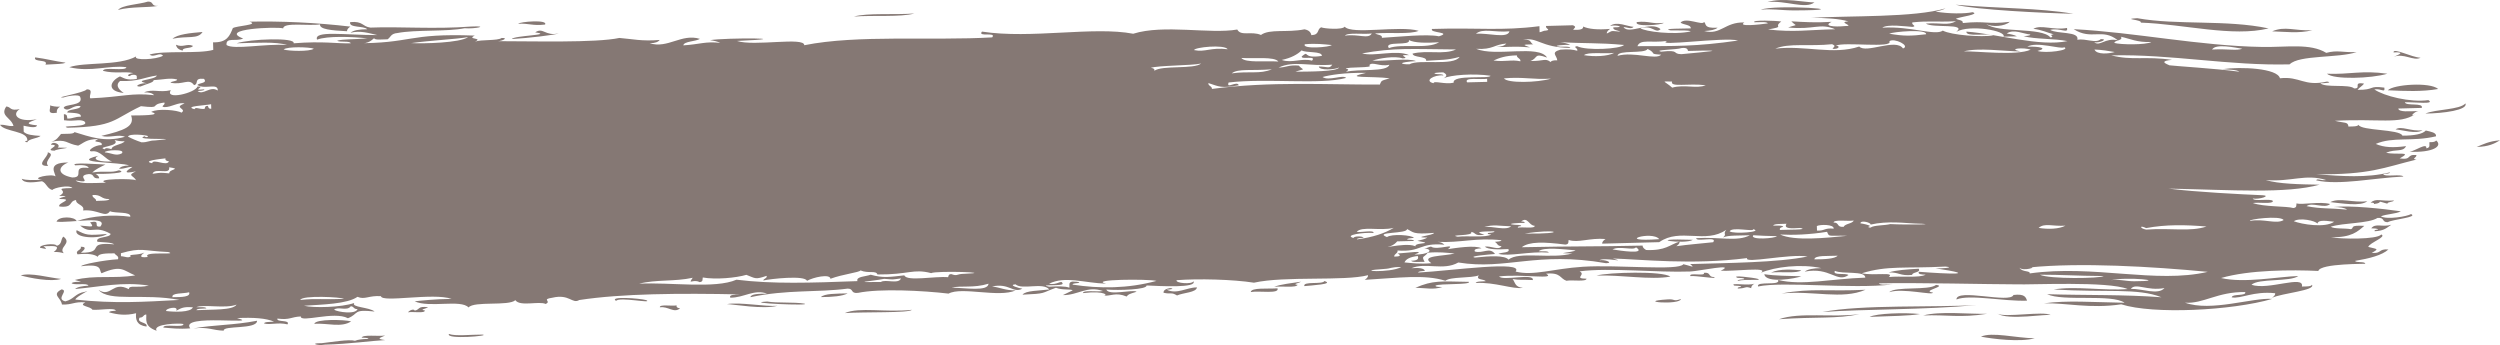 <?xml version="1.0" encoding="UTF-8"?>
<svg xmlns="http://www.w3.org/2000/svg" viewBox="0 0 350.29 48.35">
  <defs>
    <style>
      .cls-1 {
        mix-blend-mode: multiply;
      }

      .cls-2 {
        fill: #857874;
        stroke-width: 0px;
      }

      .cls-3 {
        isolation: isolate;
      }
    </style>
  </defs>
  <g class="cls-3">
    <g id="Layer_2" data-name="Layer 2">
      <g id="design">
        <g class="cls-1">
          <path class="cls-2" d="M287.37,44.16c-.98-.64-6.54.41-7.54-.23,1.55,1.02,7.17-.01,7.54.23ZM278.42,43.97c-3.81.6-5.6.1-8.94.23,2.36-.63,6.3-.18,8.94-.23ZM269.01,44c-1.5.27-4.02.28-7.05.4.97-.5,4.89-.63,7.05-.4ZM255.35,43.72c5.55-1.08,15.83-.62,21.63-.98-7.38.7-15.79.55-21.63.98ZM51.62,47.5c-.02-.21-.58-.15-.95-.19.19-.48,2.31-.15,3.29-.3-.59.3-1.42.46.02.64-1.86.09-5.13.56-8.46.64-1.11.2-2.17-.24-.48-.2,1.43-.16,3.87-.58,4.7-.34.41-.17,1.06-.26,1.88-.26ZM62.9,46.79c.9.35,3.11.08,4.71.09,1.27.16-5.18.74-4.71-.09ZM249.63,41.12c4.18-.78,6.64-.26,11.76-.52-3.33,1.43-7.27.08-11.76.52ZM36.02,44.94c0,1.27-4.83.62-4.67,1.39-1.57-.03-2.1-.56-4.25-.31,2.79-.52,5.64-.44,8.92-1.08ZM118.37,43.87c2.04-.89,5.73-.06,9.4-.46-.38.47-6.68.27-9.4.46ZM245.38,40.38c-.94-.33-.6.03-1.88.05-.09-.18.18-.2.46-.22-.02-.21-.58-.15-.95-.19-.81-.48,2.15.08,2.82-.29-.24.18-.48.36-.45.65ZM44.03,45.37c.23-.71,4.22-.59,5.17-.34-1.38.92-3.33.21-5.17.34ZM95.29,43.2c-.87.74-1.66-.32-2.83-.14-.09-.46,1.67-.14,2.35-.27-.07.25.11.37.48.41ZM247.21,38.42c1.46.23,3.35.24,5.19.29-.73.31-4.99,1.06-5.19-.29ZM205.82,39.49c.28.46-4.11.19-4.69.54.02.21.58.15.95.19-1.26.4-2.13.14-3.76.1,2.49-1.07,3.5-.9,7.51-.83ZM268.84,37.65c.36.57-.92.45-.92.87-1.72.18-1.82-.41-3.3-.34,1.01-.34,2.64-.43,4.22-.53ZM175.25,40.92c.09-.66,2.33-.42,3.75-.52.31.83-2.57.31-3.75.52ZM59.52,43.49c.09.46-1.67.14-2.35.27.16-.25.81-.56.94-.24.73-.11.38-.68,1.87-.47-.26.2-1.3.35-.46.44ZM234.04,38.76c-2.83.5-6.86-.27-10.36-.15,1.73-.46,9.26-.67,10.36.15ZM182.76,40.09c-.24-.73,2.55-.19,2.81-.71,1.48.43-1.84.61-2.81.71ZM252.38,37.87c-.49.49-2.96.16-4.23.32,1.29-.59,3.1-.4,4.23-.32ZM115.02,41.63c.47-.5,2.15-.49,3.75-.52-.74.39-2.1.51-3.75.52ZM332.73,32.4c-.09-.18.18-.21.46-.22-.02-.21-.58-.15-.94-.19.6-.78,1.54-.11,2.81-.5-.6.38-.95.86-2.33.91ZM8.56,39.08c-1.41.46-4.43-.14-5.66-.49,1.38-.44,4.02.34,5.66.49ZM326.51,28.32c1.31-.68,3.25.14,5.18-.13-.91.78-3.64.28-5.18.13ZM347.02,20.59c.93-.38,1.72-.81,3.27-.93-.76.45-1.55.89-3.27.93ZM335.66,18.13c.78-.57,2.2.35,3.77.11-.84.6-2.84-.04-3.77-.11ZM339.84,15.91c1.5-.63,4.78-.51,5.61-1.42.38.94-3.11,1.4-5.61,1.42ZM6.74,23.25c-1.96.04.13-1.34-.05-1.91,1.24.33-.63,1.11.05,1.91ZM334.57,12.65c.77-.82,5.91-1.19,7.06-.18-2.26.4-4.69.29-7.06.18ZM7.63,21.11c-1.65-.02,1.16-.82-.49-.83.19-.59,1.48-.05.95.4,2.92,0-.03.11-.46.44ZM326.04,10.33c3.25.13,4.86-.51,8.47,0-2.24.68-7.53.85-8.47,0ZM7.96,15.8c-1.58.26-.75-.64-.97-1.03.38.1.77.2,1.42.18-.36.2-.5.49-.45.86ZM324,4.24c-1.98.47-3.7.21-5.64.15,1.85-.78,3.05-.05,5.64-.15ZM233.12,3.2c-.22.3-4.23.62-3.77-.11,1.74-.19,2.03.31,3.77.11ZM246.72,1.37c1.75-.81,14.61.05,4.71.09-1.86,0-3.35-.28-4.71-.09ZM25.62,7.09c-.64-.12-.89-.43-.96-.82.99.44,1.51-.22,2.36.15-.04.4-1.55.19-1.4.67ZM247.64.29c2.17-.69,5.49.09,6.59.04-1.26,1.01-4.04-.32-6.59-.04ZM24.17,5.43c.69-.62,2.42-.8,4.21-.95-.66,1.06-2.08.51-4.21.95ZM128.11,1.89c-1.88.54-5.79.22-8.46.43,1.88-.54,5.79-.22,8.46-.43ZM76.37,3.44c-1.77.21-2.25-.2-3.77-.11.22-.3,4.23-.62,3.77.11ZM285.1,47.4c-2.06.56-5.83.1-7.54-.23,1.55-.7,4.87.19,7.54.23ZM312.73,41.6c.12-.44,2.08-.1,1.86-.68-3.9-.06-5.87,1.68-8.44,1.49,3.65,1.32,9.46-.74,12.23-.53-5.66,1.65-16.68,2.19-21.16.76-4.39.65-7.7-.22-10.83-.14,3.3-.44,6.69-.16,11.3-.08-1.8-1.27-8.61-.14-10.86-1.2,5.34.17,10.74.03,16.02.43-3.28-1.33-7.82-.64-15.09-1.09,2.96-.52,7.01.2,10.36-.06-2.73-1.13-13.59-.58-15.55-.66-3.97,0-13.96-.26-19.31-.14.15.28,1.18.15,1.89.16-5.91.67-15.22-.47-18.82.28-.31-.83,3.26-.03,2.8-.92,3.35.84,7.49-.17,12.23-.32.01-1.01-3.22-.45-4.26-.95-.4.69,1.54.26,1.9.59-1.64,1.15-2.57-1.18-6.13-.48.39-.32,1.18-.49,2.34-.49-2.86-.63-6.52-.18-8.46.64,1.24-.86-3.96-.15-5.65-.28,2.33-1.1-3.09.06-4.23.11-4.63.18-11.35-.57-15.54-.02.97.48-.95,1.01.97,1.03-.05.47-1.99.14-2.82.29-.94-.33-.77-1.2-2.85-.99,1.52.87-3.32.01-6.58.38.5.69,4.94-.52,4.72.51-1.82-.09-1.67.04-2.83-.14.38.46.3,1.14,1.44,1.23-1.39.24-3.9-.83-6.61-.68.07-.25.85-.2,1.4-.25-.21-.33-1.48-.14-.96-.82-1.14.43-3.95.16-4.69.76-2.92-.93-6.57-.4-11.3-.13.25-.18.48-.35.46-.65-3.34.87-11.61.08-15.98,1.05-2.91-.46-7.83-.59-10.84-.35-.22.42,2.17.62,2.36.15.55.98-4.68.67-6.57.59.1.58-3.87.71-5.64.57.37.92,3.71-.07,4.25.31-1.11.34-1.15.35-1.4.67-1.57-.66-2.23-.01-3.3-.13.74.08.47-.75-2.83-.35.05-.47,1.99-.14,2.82-.29-2.24-.79-3.52.61-5.63.57.45-.23.92-.45,1.39-.67-.35-.22-1.42.01-2.36-.36-2.18.79-1.27.81-4.68.97.43-.59,2.36-.55,3.75-.73-.87-1.06-3.82.11-4.73-.72-1.12.09.54.56.96.61-1.32.69-1.82-.83-4.25-.31,1.2.14,1.8.56,3.31.55-2.34,1.06-7.57-.56-9.4.45-3.59-.42-9.62-.74-12.71-.1-1.08.1-.54-.6-1.43-.6-4.32.57-8.43.1-13.62,1.2.05-.46,1.17-.49,2.34-.49-1.81-.68-3.25.58-5.16.56-.23-.45.66-.42,1.4-.46-8.52-.18-16.6-.12-22.57.79-.98.6-1.36-.9-3.78-.32-1.58.23-.04.47-.92.87-.94-.44-3.59.41-4.25-.53-.93.87-5.78.09-6.56,1.02-1.07-1.17-5.5.1-7.55-.86.71-.08,2.94-.33,5.17-.34-2.54-.91-9.78.57-9.89-.38-1.69-.13-2.26.54-3.29.09-1.44,1.02-5.02,1.08-7.5,1.25,1.31.33,5.27.24,7.05-.39-.49.62,2.11.58,2.85,1.2-3.16-.35-2.13.31-3.74.94-1.91-1.04-6.7.68-6.6-.25-1.44.07-1.46.52-3.29.3-.12.56,1.83.12,1.43.81-1.41-.33-2.39.13-3.3-.13.07-.25.86-.2,1.41-.25-1.09-.48-2.88-.61-5.19-.5,3.73,1.02-8.19-.66-6.55,1.44-1.61.13-2.64-.02-3.77-.11-.09-.6,2.91.1,2.81-.5-.37-.14-4.43-.05-3.74.95-1.89-.62-1.38-1.78-1.47-2.29-.51.07-.31.43-.93.45-.48.8,1.18.57.97,1.25-1.38-.19-1.55-.97-1.46-1.87-1.47.36-2.62.2-3.77-.12,0-.21.57-.18.94-.24-.21-.47-2.32-.03-3.3-.13-.22-.49-2.09-.51-.97-1.03-1.64-.13-1.8.36-3.29.3-.15-1.01-1.5-1.37-.05-2.12,1.07.15-.9,1.33.52,1.68,1.27-.31,1.33-1.12,2.79-1.35,1.09-.44-1.33.68-1.38,1.1,5.62.59,9.49.32,14.59.05-5.03-.98-9.86.32-11.33-1.4,1.75,1.12,1.95-1.31,4.23-.11.05-.64,1.07-.11,2.81-.5-3.74-.58-6.78.17-10.34.48.3-.29.99-.42,1.87-.47-.13-.44-2.07,0-2.36-.36.59-.4,2.3.09.46-.44,2.72-.72,5.52-.15,8.45-.64-1.7-.69-1.87-1.51-4.71-.3-.41-.44.26-1.38-2.85-.98-.05-.24,3.22-.87,5.15-.98.19-.45-.34-.55-.49-.83-1.17,0-2.28.02-2.34.49-.46-.35-1.31-.51-2.83-.35-.41-.59.65-.57.44-1.07,1.17,0,.16.71.02.85,3.62,0,.45-1.56,4.68-1.18-.41-.3-1.52-.27-2.36-.36-.37-.78,1.79-.51,1.85-1.11-2.34-1.33-2.65.21-4.27-1.16,1.56.1,2.06.37,1.4-.46,1.66-.37.3.71,1.43.6,1.29-1.62-4.1-.47-6.14-.69.28-.81,2.59-.74,2.82-.07,2.2-.77,5.15-.94,7.52-.62.11-.77-2.07-.43-2.85-.77-.67.99-1.63-.29-3.77-.11.29-.78-1.04-.79-.98-1.46-1.09.17-.32,1.12-2.33.91-.4-.49,2.3-1.05-.03-1.06.09-.29,1.94-.45-.01-.42,1.62-.85-1.26-1.05,1.86-1.11-.44-.5-2.66-.02-2.82.28-.79-.26-.76-.92-1.44-1.23-1.03.14-2.59.38-2.84-.35.56.23,1.67.2,2.83.14-1.82-.23,1.48-.9,1.87-.47.15-.31-1.4-1.96,1.83-1.95-1.29.47-1.85,1.62.53,2.1,1.89.03-.29-1.66,2.32-1.33-.12-.37-.82-.46-1.89-.37-.85-.47,3.29-.15,4.23-.11-.7.34-1.39.67-1.85,1.11,1.95-.28,2.59.11,3.76-.31,1.4.4-2,.54-3.28.51.25.16.5.33.49.62-1.08.09-.54-.6-1.43-.6-2.12.23.95,1.41-1.86.9.54.53,2.54.35,4.25.31-1.87-.57,4.04-.62,4.23-.32-.39-.73-1.34-.66-.03-1.27-2.09.45-1.22-.16-.49-.62-.84,0-.98.28-1.88.26.2-.27.59-.45,1.4-.46-1.02-.5-8.63-.31-4.27-1.37-1.15.55.37.91,1.9.8-.9-.2-1.65-1.61-2.86-1.41-.77,0,.42-.91,1.39-.88.27-.69-1.7-.25-.49-.84-1.66,0-2.01.55-2.8.92-1.71-.28-1.54-.98-3.78-.54.8-.22,1.02-.69,1.38-1.1.74-.04,1.8.05,1.88-.26,2.14.64,4.21,1.48,7.08.66-.93-.41-2.21.21-3.3-.13,3.19-.76,4.72-1.31,4.16-2.86,1.04,0,4.58,0,2.81-.49.87-.54,3.75-.25,4.24.1.87-.58-1.25-.68.44-1.28-.81-.25-1.86.53-2.81.5-.7-.08.18-.28-.02-.64-2.26.29-.16.87-3.28.51-3.87,1.81-3.61,2.88-10.28,3.02-1.41-.4,3.39.04,2.33-.91-.83-.34-1.23.07-2.83-.14,0-.28-.01-.56-.02-.85.55.02.41.38.49.62.84,0,.99-.28,1.88-.26.13-.56-1-.52-1.9-.59.03-.55,1.83-.35,1.86-.9-1.21-.2-1.62.95-2.35.27,0-.62,2.84-.22,2.31-1.54-.13-.49-2.07-.07-2.35.06-1.55.06,2.92-.64,3.27-1.14,1.04,0,.22.89.5,1.26,4.59-.2,5.75-.81,8.93-.44-.21-.26-.61-.42-1.42-.39,1.25-.54,2.14.07,3.76-.31-.89,1.44,3.45.39,3.75-.52,1.32-.03-1.1.61.95.4,0,.21-.57.18-.94.24.77.66,1.74-.79,2.82-.07.06-1.13-1.78-.1-2.85-.77.2-.34,1.48-.22.92-.87-1.52-.15-.64.71-1.39.88-.73-1.04-1.53.04-3.3-.34.11-.23.93-.17.93-.45-.99-.27-1.92.02-3.29.09,0,.35-.87.48-1.86.9-1.11.02.16-.58.93-.45-2.2-.48,1.17-.44,1.38-1.1-1.75.24-2.59.87-5.16.77-.59.49-.39,1.07.52,1.68-2.46-.24-1.92-1.67-.53-2.32.57.22.87.58,2.36.36,0-.14,0-.28-.01-.42-.12-.26-.94-.19-.94.02-.66-.06-.05-.37.46-.43-1.31-.27-2.61.12-4.25-.31.05-.61,3.23.1,3.28-.51-2.4-.33-4.96.74-8,0,2.15-.76,6.9-.15,9.37-1.51-.49.6,2.88.45,3.76-.1-.48-.58-1.25.34-1.89-.16,2.02-.62,6.85-.06,8.93-.66,0-.35-.02-.71-.03-1.06,1.97.07,2.35-.94,2.77-1.98.41-.33,3.85-.46,2.33-.91,4.28-.1,9.43.13,14.14.69-.25.18-.48.36-.46.65-2.21-.11-3.88-.27-3.79-.96-1.56.25-5.13-.34-5.16.56-.87-.27-9.2.06-5.61,1.42-1.02.48-2.44-.24-2.33.91.99.71,5.48-.22,8.47,0-1.48-.5-4.42-.3-7.07-.24,1.88-.61,8.32-.86,8,0,4.12-.33,6,.06,8,0-.08-.39-1.6-.09-1.89-.37.93-.24,2.15-.15,4.23-.32-2.17-.24-5.61-.37-7.06.18-.48-1.33,3.93-.63,8.46-.64-1.27-.29-2.36-.66-3.77-.33.39-.33,1.17-.49,2.34-.49-.43-.51-2.63-.16-2.38-1,1.83-.17,1.67.63,2.84.77,4.09-.17,8.94.25,14.12-.15,2.63-.12.57.36-.94.24-2.46.5-6.89.18-9.4.67-.96.08-.93.59-1.39.88-.74,0-1.79.15-1.88-.16-.5.42-.88.89-2.81.71,8.2.06,7.37-1.44,16.92-1.07-1.25.57,1.27.27.02.85.87-.33,3.12-.09,3.75-.52,1.11-.03-.16.58-.93.45,5.15,0,14.11.26,17.41-.45,1.8.14,3.13.49,5.65.28-.2.27-.59.45-1.4.46,2.55.8,4.46-1.41,7.04-.61-.59.38-2.23.32-2.33.91,2.3-.14,3.11-.59,5.17-.35-.35-.19-.86-.3-1.42-.38,2.14-.37,13.02-.3,3.77.11,2.39.8,9.48-.61,9.43.6,7.43-1.5,18.04-.61,26.33-1.1.67-.82-2.11.01-1.43-.81,6.88,1.06,15.62-.77,21.19.3,4.29-1.35,10.76.08,14.58-.59.51.98,1.98.18,3.32.76,1.23-.89,3.66-.29,6.1-.79.64.12.89.43.96.82,1.21-.05.73-.81,1.38-1.1.4.19,3.01.38,3.29-.09,1.01,1.17,7.67-.21,10.37.58-1.1.52-4.22.19-6.11.37.31.21,1.08.19.95.61,2.34-.13,6.29-.57,8-.21,1.95-.61-1.39-.45-.97-1.03,6.42-.21,9.67.3,15.05-.39,0,.28.01.57.02.85.38-.05.47-.23.94-.24.7-.11-.19-.27-.02-.64,1.25-.03,2.51-.06,3.76-.1.57.27.19.33.02.64.95.05,1.47-.08,1.4-.46.77.35,1.98.48,3.78.33-.24.18-.48.36-.46.65.9-.41.36-.4,1.88-.26-.31-.21-1.09-.19-.96-.61,1.7.04.63-.4-.47-.2.95-.71,2.44.09,3.3.13-.34.39-.86.05-1.41.04.75,1.13,3.85-.94,5.19.29-.77.69-1.02-.63-2.83-.14.61.47,4.68.99,7.07.45-.41-.19-1.16-.11-2.83-.14-1.45-.29,2.04-.24,2.82-.28.07-.53-1.07-.49-1.43-.81.76-.82,3.11.46,3.29-.09.37.18-.16.94,1.9.8-.3.29-.99.42-1.87.47,2.31.61,2.89-1.29,5.62-1.2-1.02.64,2.12.3,3.3.13-.15-.28-1.18-.15-1.89-.16-.45-.35,3.13-.23,3.77-.1-1.23.85.7.65-1.86,1.11,3.65.42,5.51.06,9.42-.03-2.21-.93-2.94.12-6.6-.25,1.46-.52,1.16-.09.45-.86,1.72.1,3.43.21,5.65.07-1.27.59.32.75,1.9.59,1.47.03-1.21-.58.45-.65-1.28-.38-3.14-.49-5.19-.5,5.33-.32,14.42-.01,18.79-1.33-.34.2-.85.34-1.4.46,1.85.31,4.09.32,5.18.08,1.15.3-1.73.65-2.33.91.31.21,1.09.19.96.61,3.32-.34,3.38.22,6.59-.17-.67.63-2.48.78-3.29.3,1.58,1.31,7.77.4,8.99,1.89.74-.09-.42-.36.46-.44-.96-.25-1.65-.63-2.85-.77,1.06-.63,2.77.23,4.71-.12.24.86-1.01-.06-2.35.27.97.61,4.13.16,3.8,1.38,1.22-.21,2.6.57,3.29-.09,1.11-.03-.16.58-.93.45.87.62,1.43-.64,3.29-.3-2.18-1.74-3.66.06-6.16-1.54,8.62.44,17.59,2.35,26.43,2.49,3.42.06,6.72-.55,8.96.83,1.6-.43,2.26-.03,4.24-.11-2.44.86-8.08.38-9.37,1.72-8.43.22-16.59-1.45-24.98-1.26,2.89.76,4.8.08,8.49.63-3.01.28,1.59,1.11-1.4.67,2.72.28,7.28.52,10.85.99-.41-.31-1.52-.27-2.36-.36,2.54-.36,7.69-.14,8.04,1.28,2.82-.32,3.33,1.2,6.6.46.86.14-.27.24-.94.24.69.67,4,.08,4.73.72,1.13.06-.28-.96,1.4-.67-.24.32-.68.55-.92.87,2.49.03,1.46-.62,3.76-.31.11.81-.39.09-1.41.25,1.35.93,5.03,1.86,7.57,1.5,1.04.63-1.87.27-3.29.3.13.58,2.66,0,2.37.79-1.1.03-2.19.06-3.29.09.07.54,1.59.38,2.84.35-.59.05-1.39.97-.46.44-2.2,1.47-5.15.59-11.27.93,1.38.34,1.86.12,1.9.8.67,0,1.33,0,1.41-.25.35.87,5.81.6,6.16,1.53,1.68,0,2.82-.22,3.28-.72.69.17,1.5.28,1.43.81-3.33.8-6.06.02-8.45,1.07,1.21.52,2.46.54,4.25.31-.45.89-1.4.34-2.8.92,1.45.36,3.88-.27,1.9.8,1.79.26.89-.6,2.34-.48.11.36-.79.57.02.64-4.62,1.13-6.49,2.14-14.07,2.06,3.62.27,7.12.54,10.35-.27,0,.21-.57.18-.94.24.21.47,2.49-.06,2.83.35-4.07.18-9,1.27-12.23.53.2-.32.6.07,1.41-.04-2.92-.91-4.86.29-8.47,0,1.83.55,4.69.6,7.55.65-4.69,1.29-12.25.73-21.17.55,3.75.48,10.21.8,13.2.93,1.18.06-.44.62-1.4.46.21.47,2.5-.06,2.83.35-.05.47-1.99.14-2.82.28,1.53.56,4.74.42,5.67.7.55-.05.39-.4.45-.65.83.24,3.27-.31,4.71.09-.75.71-2.56-.32-3.29.3,2.11.41,2.99.23,5.66.49-.32-.27-1.02-.37-1.89-.37,2.33-.26,6.92.24,9.43.6-.62.37-2.08.38-2.8.71.87.48,3.67.02,4.23-.32,1.05.45-2.58.73-3.27,1.14-.89,0-.35-.69-1.43-.6-1.25.8-4.73.66-6.56,1.23.48.34,2,.18,2.84.35.53-.2-.31-.58,1.87-.47-.94.79-1.75,1.64-4.67,1.6,1.32.26,6.46.34,7.05-.39.8.35-1.62,1.13-1.83,1.74,1.22.33,1.61.22.49.84,1.45.12.89-.6,2.34-.48-.89.81-2.66,1.26-4.67,1.6.12.3,1.41.04,1.42.39.39.06-6.32-.08-6.57,1.02-3.72-.18-9.7-.16-13.63.99,3.26.76,8.02-.2,10.82-.28-1.13.85-5.62.3-6.56,1.23,2.38.8,7.42-1.43,7.07.24.67,0,1.33,0,1.4-.25.58.81-4.2,1.17-5.6,1.84.24-.18.48-.36.45-.65-3.1-.32-4.77.82-6.1.58ZM303.28,40.36c-2.42.46-4.06-.8-4.71.12,1.58-.06,3.79.92,4.71-.12ZM264.64,38.82c1.58-.18,4.38.16,5.17-.34-.57,0-1.12-.04-.95-.4,4.12.32,8.75.49,2.34-.48.58.05,2.9-.11,1.4-.25-5.75.3-8.08-.18-11.74.94,1.77.39,4.74-.26,3.78.54ZM50.1,43.31c-.62.01-.44-.36-.95-.4-.51.74-1.82-.02-2.34.49.56.33,3,.69,3.29-.09ZM206.8,4.73c1.69-.15,4.43.73,4.7-.34-2.11.19-3.71-.49-4.7.34ZM296.27,6.02c.84.25,4.4.29,5.17-.13-2.06.06-2.92-.45-4.26-.74.36.57-.92.45-.92.87ZM299.02,39.41c5.25-.02-1.14-.69-3.3-.13,1.02-.21,2.15.13,3.3.13ZM284.4,38.31c8.95-1.26,17.68,1.48,24.94-.22-7.82-.75-17.85-1.33-24.97-.62,1.32-.13-.9.6-1.41.04.36.66,1.55.37,1.43.81ZM294.76,38.68c-3.9-.03-5.75-.19-8.95-.19,1.28.64,8.58.53,8.95.19ZM150.27,39.45c.37.04.93-.02.95.19-.36.06-.93.03-.94.24,3.8.58,7.73.57,11.76-.52-1.12-.29-9.62-.23-7.05.39-3.08-.1-5.74-1.12-8,0,1.08.26,1.75-.59,1.88-.05.37.46-3.66.1-1.87.47,1.16-.06,2.27-.09,2.83.14.07-.32-.19-.78.45-.86ZM27.03,43.06c-1.51-.14-1.78.23-2.34.48.4-.75-1.56-.33-1.41.04,1.14.14,3.43.22,3.75-.52ZM27.5,43.04c.55.02,1.33-.07,1.42.17-.55.05-1.34,0-1.4.25,2.21-.12,5.11.05,5.63-.78-1.56.61-4.64-.09-5.64.36ZM138.51,39.75c-2.13.66-3.87.22-5.16.56,1.91.01,5.08.58,5.16-.56ZM236.82,37c5.24-.16,12.29-.2,16.45-1.06-2.59-.42-8.93,1.06-8.47.22-7.7,1-14.93.17-18.83.06,2.26.66-1.26-.23-1.88.26.76-.17,2.06.37.95.4-9.79-1.7-13.97.99-20.71-.1-2.09,1.2-4.6-.06-6.57.8,1.07-.09,1.77,0,1.89.37-.36.06-.92.03-.94.24,4.51-.24,14.93-1.74,13.65-.14,2.49.64,5.22-.4,9.4-.67,4.99-.32,13.43.6,14.11-.36.82.17,1.83.66.94-.02ZM48.18,41.87c-.27-.24-5.86-.54-6.11.16,2.36-.25,3.15-.02,6.11-.16ZM257.5,35.83c-1.33.07-3.23-.1-3.28.51,1.48,0,2.83-.07,3.28-.51ZM194,37.68c-4.72.29.85.62,2.34-.27-1.56,0-1.33.21-2.34.27ZM123.89,39.07c-1.88.37-4.97.51-.46.44.6-.43,2.5.36,2.81-.5-1.44.19-.9.17-2.35.06ZM97.06,38.92c-2.57.56-5.13.22-7.51.83,4.32-.23,10.65.75,13.64-.56,5.09.63,10.47.44,16.95.2-.23-.66,1.17-.63,1.86-.9,1.69.5,2.79.31,4.71.09.35.9,4.28.09,6.13.26.1-.17,0-.42.46-.43.94.33.59-.03,1.88-.05,4.58-.17-3.98-.46-4.71-.09-2.54-.66-3.08.22-7.53.19-.18-.61-1.27-.1-2.37-.57-.17.29-2.48.52-4.21,1.17-.06-.74-2.43-.2-3.29.29-.27-.82-5.1-.28-6.12-.05.02-.27.6-.31.46-.65-1.61.55-1.53.36-2.83-.14-1.48.43-4.29.69-6.11.37-.07.25.1.6-.45.65-.9-.49-1.7.46-.96-.61ZM26.5,40.95c-.81.22-2.53.06-2.33.69,1.35,0,2.57-.04,2.33-.69ZM211.38,36.38c1.36-1.21,6.15-.04,8.92-.87-2.92,0,.03-.11.46-.43-1.55-.14-4.56-.5-5.17.13.55.02,1.34-.07,1.42.18-2.65-.2-5.58.58-7.06.18.43-.24,1.73-.11,1.39-.67-1.48.07-2.84.08-3.3-.34.84-.15,1.97.57,2.35-.06-.66-.04-.55-.45-.96-.61.36-.06.93-.03.94-.23-3.55-.39-5.73.39-8.94.23.53.03.74.21.95.4-3.58-.32-3.12,1.06-6.57.81.12.4-.52.48-.45.86.88-.01.99-.19.46-.44,1.16-.05,4.3-.55,2.36.15,1.84.03,2.91-.65,1.39-.88.47-.01.56-.19.94-.24.78.6,3.64-.58,2.36.36,1.02-.15,3.84-.61,4.71-.12-.57.04-1.11.09-.93.45,1.15.33,2.06-.68,2.83.35-.87.07-3.85.31-2.81.5,2.08-.23,4.2-.34,4.71.3ZM198.63,34.81c-1.48-.99,3.03-.51-.03-1.06.55-.12,1.06-.25,1.4-.46-2.38-.03.96-.32.92-.66-3.05.25-2.83-.1-3.78-.54.13.7-4.79.35-2.8,1.13.62-.49,3.53-.29,3.77.11-.36.06-.93.03-.94.24.37.04.93-.02.95.19-.78.02-1.57.04-2.35.06-.22.26-.49.49-.92.66-1.81.53,3.28-.85,3.77.33ZM195.26,31.93c-1.86.46-4.48-.29-5.16.56.69.1,2.43-.31,2.36.15-1.43-.1-4.23.3-2.81.71,0-.28,1.3-.3,1.41-.04-.36.06-.92.03-.94.24,2.26-.31,3.93-.87,5.14-1.61ZM197.73,36.53c.85,0,1.1-.24.92-.66-1.05.12-1.66.42-1.86.9,1.13.1,2.15.25,3.77.11-1.68-1.11,1.8-.97,3.26-1.36-1.13-.1-2.16-.25-3.77-.11-.52.73-.93.36-.44,1.28-.7-.02-1.73.12-1.89-.16ZM225.94,34.95c1.01.17,4.86.75,3.29-.3-.34.5-2.34-.24-3.29.3ZM232.5,33.93c-2.66.07-5.33.14-8,.21-.03-.29.21-.47.46-.65-2.24-.19-3.84.59-5.17.13-.07.25.1.6-.46.65-2.97-.38-5.06-.45-6.11.37,8.15-.17,9.89-.07,16.94-.23-.01.29.23.46.49.62,2.76.11,3.26-.73,4.68-1.18.03.29-.21.47-.45.65,1.59-.24,3.44-.37,5.16-.56.7-.91-2.44.03-2.37-.57,3.34-.21,5.72.54,7.52-.41-1.36.06-3.08-.03-3.76.31.59-.52-.07-.39.44-1.07-2.88,2.02-6.47-.32-9.37,1.72ZM232.49,33.51c-1-1.26-6.54.46,0,0h0ZM300.71,31.96c-.95-.47-.93.04,0,.21,3.56-.26,6.12.34,8.46-.43-2.96-.25-5.68-.3-8.47.22ZM321.4,31c1.13.43,4.38.98,5.65.07-1.7-.24-2.25-.16-2.35.27-.21-.41-2.54-.9-3.3-.34ZM256,32.48c-2.48.4-4.78.48-6.58.38,1.96.94,6.45.48,9.42.18-2.73-.08-2.51.22-2.84-.56ZM245.66,32.96c-.56.72,3.19.44,3.3.13-2.06-.06-1.55-.03-3.3-.13ZM289.4,31.62c-1.86.12-2.89-.42-3.76.31,1.32.22,2.87.17,3.76-.31ZM315.28,30.95c1.94-.35,3.65.51,4.7-.12-.5-.69-5.12-.08-4.7.12ZM256.93,32.03c.05-.62-1.92-.59-2.36-.36,0,.21.01.42.02.64,1.13.06,1.01-.41,2.34-.27ZM245.64,32.11c.2.43-2.95-.39-3.29.3.5.42,4.83.09,3.29-.3ZM264.92,31.4c2.27.12,7.49.04,3.29-.09-1.14-.03-3.74-.4-6.12.16.14-.26-1.38-.69-1.42-.18.56.09,1.07.2,1.42.39-.26,0-.53.19,0,.21.47-.36,1.99-.28,2.81-.5ZM252.22,31.94c-1.23.09-2.35.13-1.9-.59-.7.05-1.74-.03-1.88.26.55.02,1.34-.07,1.42.18-.37.06-.54.19-.46.43.78-.05,4.27,0,2.82-.28ZM259.73,30.9c-.82.14-2.77-.19-2.82.28.89,0,.35.69,1.43.6.13-.43,1.26-.45,1.39-.88ZM208.46,32.65c.36-.06.93-.03.94-.24-1.79.01-2.98.07-1.4.46-1.47.28-1.15-.3-1.89-.38.58.62-3.39.36-1.86.68,1.43-.17,4.06.17,4.7-.33-.29,0-.56-.02-.47-.2ZM213.64,32.73c6.28.08,4.48-.74,0,0h0ZM213.13,31.04c.29,0,.56.02.48.2-.58-.05-2.9.11-1.41.25.37.04.93-.02.95.19-.29.02-.55.05-.46.22.68-.13,2.44.18,2.34-.27-.81,0-.98-1.35-1.9-.59ZM207.97,31.81c1.25-.16,2.96.55,3.77-.1-1.63-.04-2.5-.3-3.77.1ZM23.53,35.31c-3.59-.16-3.63-.67-6.59.17,0,.14,0,.28.01.42.56.02,1.08.35,1.41-.04-.64-.24,1.04-.06,1.87-.47-.28.21-1.07.81.49.62-.92-.89,4.5-.19,2.81-.71ZM12.97,27.32c-.1.4.54.45.49.83.7-.05,1.74.03,1.88-.26-1.26.03-1.04-.64-2.37-.57ZM21.36,24.35c1.45-.19.9-.17,2.36-.06-.1-.6,1.84-.58-.02-.85.22,1.15-2.01-.02-2.33.91ZM23.19,22.19c-.7.08-3.39.36-1.87.68.14-.71,2.07.51,2.35-.27-.37-.04-.55-.16-.48-.41ZM17.05,21.5c.71-.66-2.45-.49-2.36-.15.98.09,1.54.56,2.36.15ZM14.68,20.92c.09-.26.52-.14.94-.02.07-.6,1.52-.62,1.85-1.11-.65.03-1.03-.07-1.42-.17.98.91-2.73.92-1.38,1.3ZM17.93,19.14c.56.3,1.2.57,1.9.8.89.02,1.03-.26,1.88-.26,4.88-.46-3.43.08-1.43-.6,0,.12.39.23.47-.01-.33-.16-2.63-.4-2.82.07ZM234.3,12.28c1.78-.49,3.38.19,4.7-.33-2.37-.32-5.02.33-4.72-.52-1.66-.03-1.09-.13.02.85ZM217.32,11.02c-2.56.16-3.87-.28-6.59-.04.43.7,4.7.61,6.59.04ZM208.37,11.04c-.97.15-3.28-.26-2.81.5.94-.02,1.88-.05,2.82-.07,0-.14,0-.28-.01-.42ZM202.25,10.99c.54-.33.53-.55-.02-.85-.66,0-1.8.09-.94.24.37.04.93-.02.95.19-1.34-.12-2.76.77-1.38,1.09.04-.41,1.58.21,2.82-.07-.23-1.2,5.21-.48,5.15-.98-2.32-.34-5.64-.12-6.58.38ZM169.32,11.63c-.09.4.54.45.49.83,8.25-1.09,15.98-.58,23.52-.61.3-.59.07-.49,1.39-.88-2.41-.33-6.83.05-3.31-.76-3.04-.05-5.14.31-6.1.58.83.61,2.9-.38,3.3.13-3.64.99-11.07,0-16.46.64-.39,1,1.21-.32,1.42.39-2.49.45-2.74.18-4.25-.31ZM29.12,14.83c.11.16.02.42.48.41,0-.21-.01-.42-.02-.64-.63.17-3.95.27-2.33.7.18-.37.61.03,1.41-.04.1-.17,0-.42.46-.43ZM309.95,6.94c2.3-.12,3.35.2,4.23-.11-1.04-.16-3.73-.76-4.23.11ZM293.47,6.94c.31.77,2.1.58,2.84.35-.88-.15-1.73-.31-2.84-.35ZM194.67,9.07c-1.34.33-2.4-.51-2.82.07.78.44-3.23.17-3.28.51.57.03.3.23.01.42,1.73-.46,5.82.07,6.09-1ZM187.62,9.46c-.6.31-2.8.44-2.83-.14,1.18,0,1.48.37,1.88-.26-3.26.27-5.36-.61-7.52.41,1.11-.02,1.37-.4,2.82-.28.71.77,1.02.34-.45.86,2.02-.02,5.83-.02,6.1-.58ZM289.23,6.62c-.44.34-3.81-.86-5.18-.08,1.68-.05,2.98.21,1.43.6,1.15.38,4.72-.12,3.75-.52ZM275.12,7.2c1.84-.06,7.43.65,9.41-.24-.92-.35-3.4-.15-1.41.25-2.33-.03-5.93-.57-8,0ZM178.21,9.71c-2.79.23-4.75-.14-5.63.57,2.42-.35,3.94.15,5.63-.57ZM211.07,6.1c-1.72.12-1.88.89-4.22.74,2.68,1.16,8.76-.64,9.92,1.23-1.91-.7-1.21.07-2.34.48,1.9.03,2.08-.45,2.83.14.1-.17.39-.26.94-.24-.07-.71-.97-1.09.43-1.49,1.09-.1,1.81-.01,2.36.15.18-.37-.71-.53-.02-.64,1.36.67,6.06.39,6.59-.17-3.56-.34-5.75-.18-8.96-.4.56.09,1.08.2,1.42.39-.58-.05-2.9.11-1.41.25.56.02,1.34-.07,1.42.17-4.19-.03-4.67-1.63-6.62-1.1,1.26-.18.92.42,1.43.6-1.97.02-1.13.14-.46.43-2.91-.23-2.72.03-4.71-.09.81-.01,1.2-.2,1.4-.46ZM230.86,6.86c-.43.73-4.16.07-4.21.96,2.26-.64,5.36.64,6.11-.16-1.81-.11-.55-.14-1.9-.8ZM212.53,7.76c-1.58.03-2.48.36-3.27.72,1.76.22,2.43-.17,3.77.11.09-.4-.54-.45-.49-.83ZM197.49,9c1.34-.75,6.15.3,7.03-1.03-1.89.51-2.53.38-4.69.55.11-.69-1.84-.4-1.91-1.01,2.07-.53,4.39.21,6.1-.58-6.34-.05-8.64-.27-13.17.55,1.7.49,4.81-.57,6.6.25-2.06-.1.39.41-.93.45-1.09-.39-3.32,0-4.23.32,1.9.09,4.99-.4,6.12.06-2.61.16-2.28.47-.93.45ZM161.26,9.51c.37.04.55.16.48.41,1.07-.81,5.57-.18,6.56-1.02-1.29.3-6.12.26-7.05.61ZM279.3,4.97c-.83-.39-3.85.28-3.78-.54,4.45.33,10.26,2.15,14.16,1.33-1.76-.37-4.54-.25-6.14-.69.36-.06.93-.03.94-.24-.86-.03-2.35-.84-3.3-.13.56.09,1.07.2,1.42.39-.63.02-1.26.03-1.88.05.51-.81-4.7-1.76-6.61-.68,1.58-1.25-3.35-.48-4.27-1.16,2.2-.15,3.02.33,4.23-.32-2.96.13-3.76-.09-6.12.16-.17.37.71.52.02.63-.94-.06-3.5-.43-4.23.11,3.95-.25,7.41,1.18,8.48.41,1.2.64,5.44.95,7.08.67ZM256.74,6.19c-3.21.35-6.09-.2-7.99.63,4.1-.51,8.11.93,11.76-.3.94,1.03,5.14-1.21,6.13.27,1.1-.37-1.27-1.53-1.91-1.01.6,1.03-6.34.04-7.51.62.65,0,.51.53-.46.44.18-.31.55-.37-.02-.63ZM235.59,7.59c3.43-.33,7.3-.63.93-.45-.06-.26-.15-.5-.95-.4-.49.23-4.03.24-2.81.5,2.72-.3,1.45.32,2.83.35ZM226.17,7.41c-1.27.16-3.74-.17-4.23.32,1.38.24,3.33.18,4.23-.32ZM185.22,7.83c0-.71-2.19-.38-2.84-.77-.6.58-1.47,1.06-2.79,1.34,1.43.5,2.8-.3,4.24.1.71-.77-1.6-.09-1.43-.6,1.17-.96-.13.39,2.82-.07ZM173.93,8.12c.57.73,3.38.38,5.19.5-.57-.73-3.38-.38-5.19-.5ZM233.65,5.73c-2.31.33-3.82-.31-4.22.74,5.12-.02,8.21.07,14.1-.79-1.82-.54-11.99.93-9.89.04ZM269.88,4.8c.1-.77-4.57-.36-5.18-.08,2.03.35,3.03.34,5.18.08ZM201.65,5.92c-1.87.12-3.47.1-4.25-.31.35.91-3.56.04-2.8,1.13,1.83-.68,5.4.2,7.04-.82ZM172.02,6.9c-.45-.71-4.69-.28-4.71.12,1.61.33,2.3-.42,4.71-.12ZM182.83,6.2c-.46.74,3.55.41,3.77.11-1.13-.1-2.15-.25-3.77-.11ZM192.21,4.69c-1.12.16-3.42-.18-3.76.31,1.85-.29,3.29.55,3.76-.31ZM39.74,6.93c.6.23,3.72.33,4.23-.11-.6-.23-3.72-.33-4.23.11ZM65.59,5.2c-1.73.3-5.19.45-7.98.84,1.71.09,6.83-.02,7.98-.84ZM10.74,32.25c1.35.68,1.45.77,4.25.53-.85.73-4.75.64-4.25-.53ZM249.26,44.73c2.95-1.04,7.53-.19,11.28-.72-3.13.7-6.13.35-11.28.72ZM282.12,41.33c1.57-.19,1.73.31,1.9.8-3.38.11-8-.92-9.89-.17-.02-1.61,7.55.61,7.99-.63ZM235.53,41.9c-.15.88-6.59.36-1.88.05,1.2-.08.68.34,1.88-.05ZM270.82,40.99c.12.46-4.21-.68-6.12-.05.93-.87,5.54-.19,6.57-1.02,1.66.18-2.19.85-.44,1.07ZM108.93,42.85c-2.03.52-6-.2-7.07-.24,1.81-.31,5.29.37,7.07.24ZM246.29,39.08c.83.3-1.58-.03-2.82.28,0-.21.57-.18.94-.24-.02-.21-.58-.15-.95-.19-1.07-.44,2.32-.02,2.83.14ZM163.48,40.59c1.41.71,2.82-.34,4.23-.32-.09.73-1.92.73-2.79,1.13-.84-.51-.78-.13-1.89-.38-.03-.36.34-.56.92-.66.73.09.04.22-.46.22ZM112.69,42.54c1.3.35-9.03-.09-5.19-.29,1.43.24,3.76.05,5.19.29ZM240.16,38.82c.71.35-2.67-.24-3.3-.13-.35-.57,2.22.09,1.87-.47,1.08-.09.54.6,1.43.6ZM181.82,39.9c-.19.48-2.32.14-3.29.3.89-.39,2.44-.51,3.75-.73-.26.2-1.3.36-.46.44ZM90.55,42.05c1.04.55-3.75-.5-4.23.11-1.08-.68,3.31-.37,4.23-.11ZM237.2,33.6c-1.12.72-7.35-.25,0,0h0ZM332.63,28.59c.08-.18-.19-.2-.48-.2.83-.68,1.44-.15,3.29-.3-.11.23-.93.17-.93.45-1.94-.54-.27-.16-1.88.05ZM7.97,34.44c.77-.23.49-.91.91-1.29,1.3.96-.76,1.49.06,2.33-.38-.1-.77-.2-1.42-.17.24-.18.48-.36.46-.65-.15-.28-1.18-.15-1.89-.16.54.43.52.44-.47.22-.24-.41,2.14-.74,2.35-.27ZM337.62,21.26c.74-.08,2.49-1.35,2.34-.48.64-.08.38-.54.45-.86.55.02.83-.07.94-.24.98.83-.53,1.73-3.72,1.58ZM3.83,19.93c-.53-.03-.26-.21,0-.21.13-1.42-3.15-1.2-3.83-2.23.85-.05,1,.23,1.89.16-.33-1.21-1.93-1.38-1.01-2.73.74.07.42.66,1.89.37-1.17.72-.34,1.91,2.39,1.42-1.1.4-1.89.67.02.85-.06.53-1.59.1-1.88.05,0,.28.01.56.02.85.34.41,1.27.53,2.37.58-.42.38-1.72.39-1.86.9ZM339.16,8.09c-.97.52-2.37-.7-3.77-.12.32-.17,1.96-.72-.02-.63-.05-.7,2.52.69,3.78.75ZM317.87,3.98c-5.09,1.24-11.81-.6-17.91-.81.24-.42-2.79-.49-.49-.62,5.62,1.01,12.46.17,18.4,1.43ZM290.52,1.93c-4.11-.09-13.68-.55-16.51-1.27,6.14.54,11.63.44,16.51,1.27ZM9.19,8.78c-.39.21-1.15.17-2.82.28.48-.8-1.77-.29-1.44-1.02,1.53.19,2.73.54,4.26.74ZM71.72,5.47c.23-.5,5.97-.56,3.27-.93,1.1-.79,1.41.59,3.3.13-.35.21-4.36.68-6.57.8ZM16.53,1.39c.64-.71,2.87-.75,4.21-1.17.89,0,.35.69,1.43.6-1.42.28-3.71.07-5.64.57Z"/>
        </g>
      </g>
    </g>
  </g>
</svg>